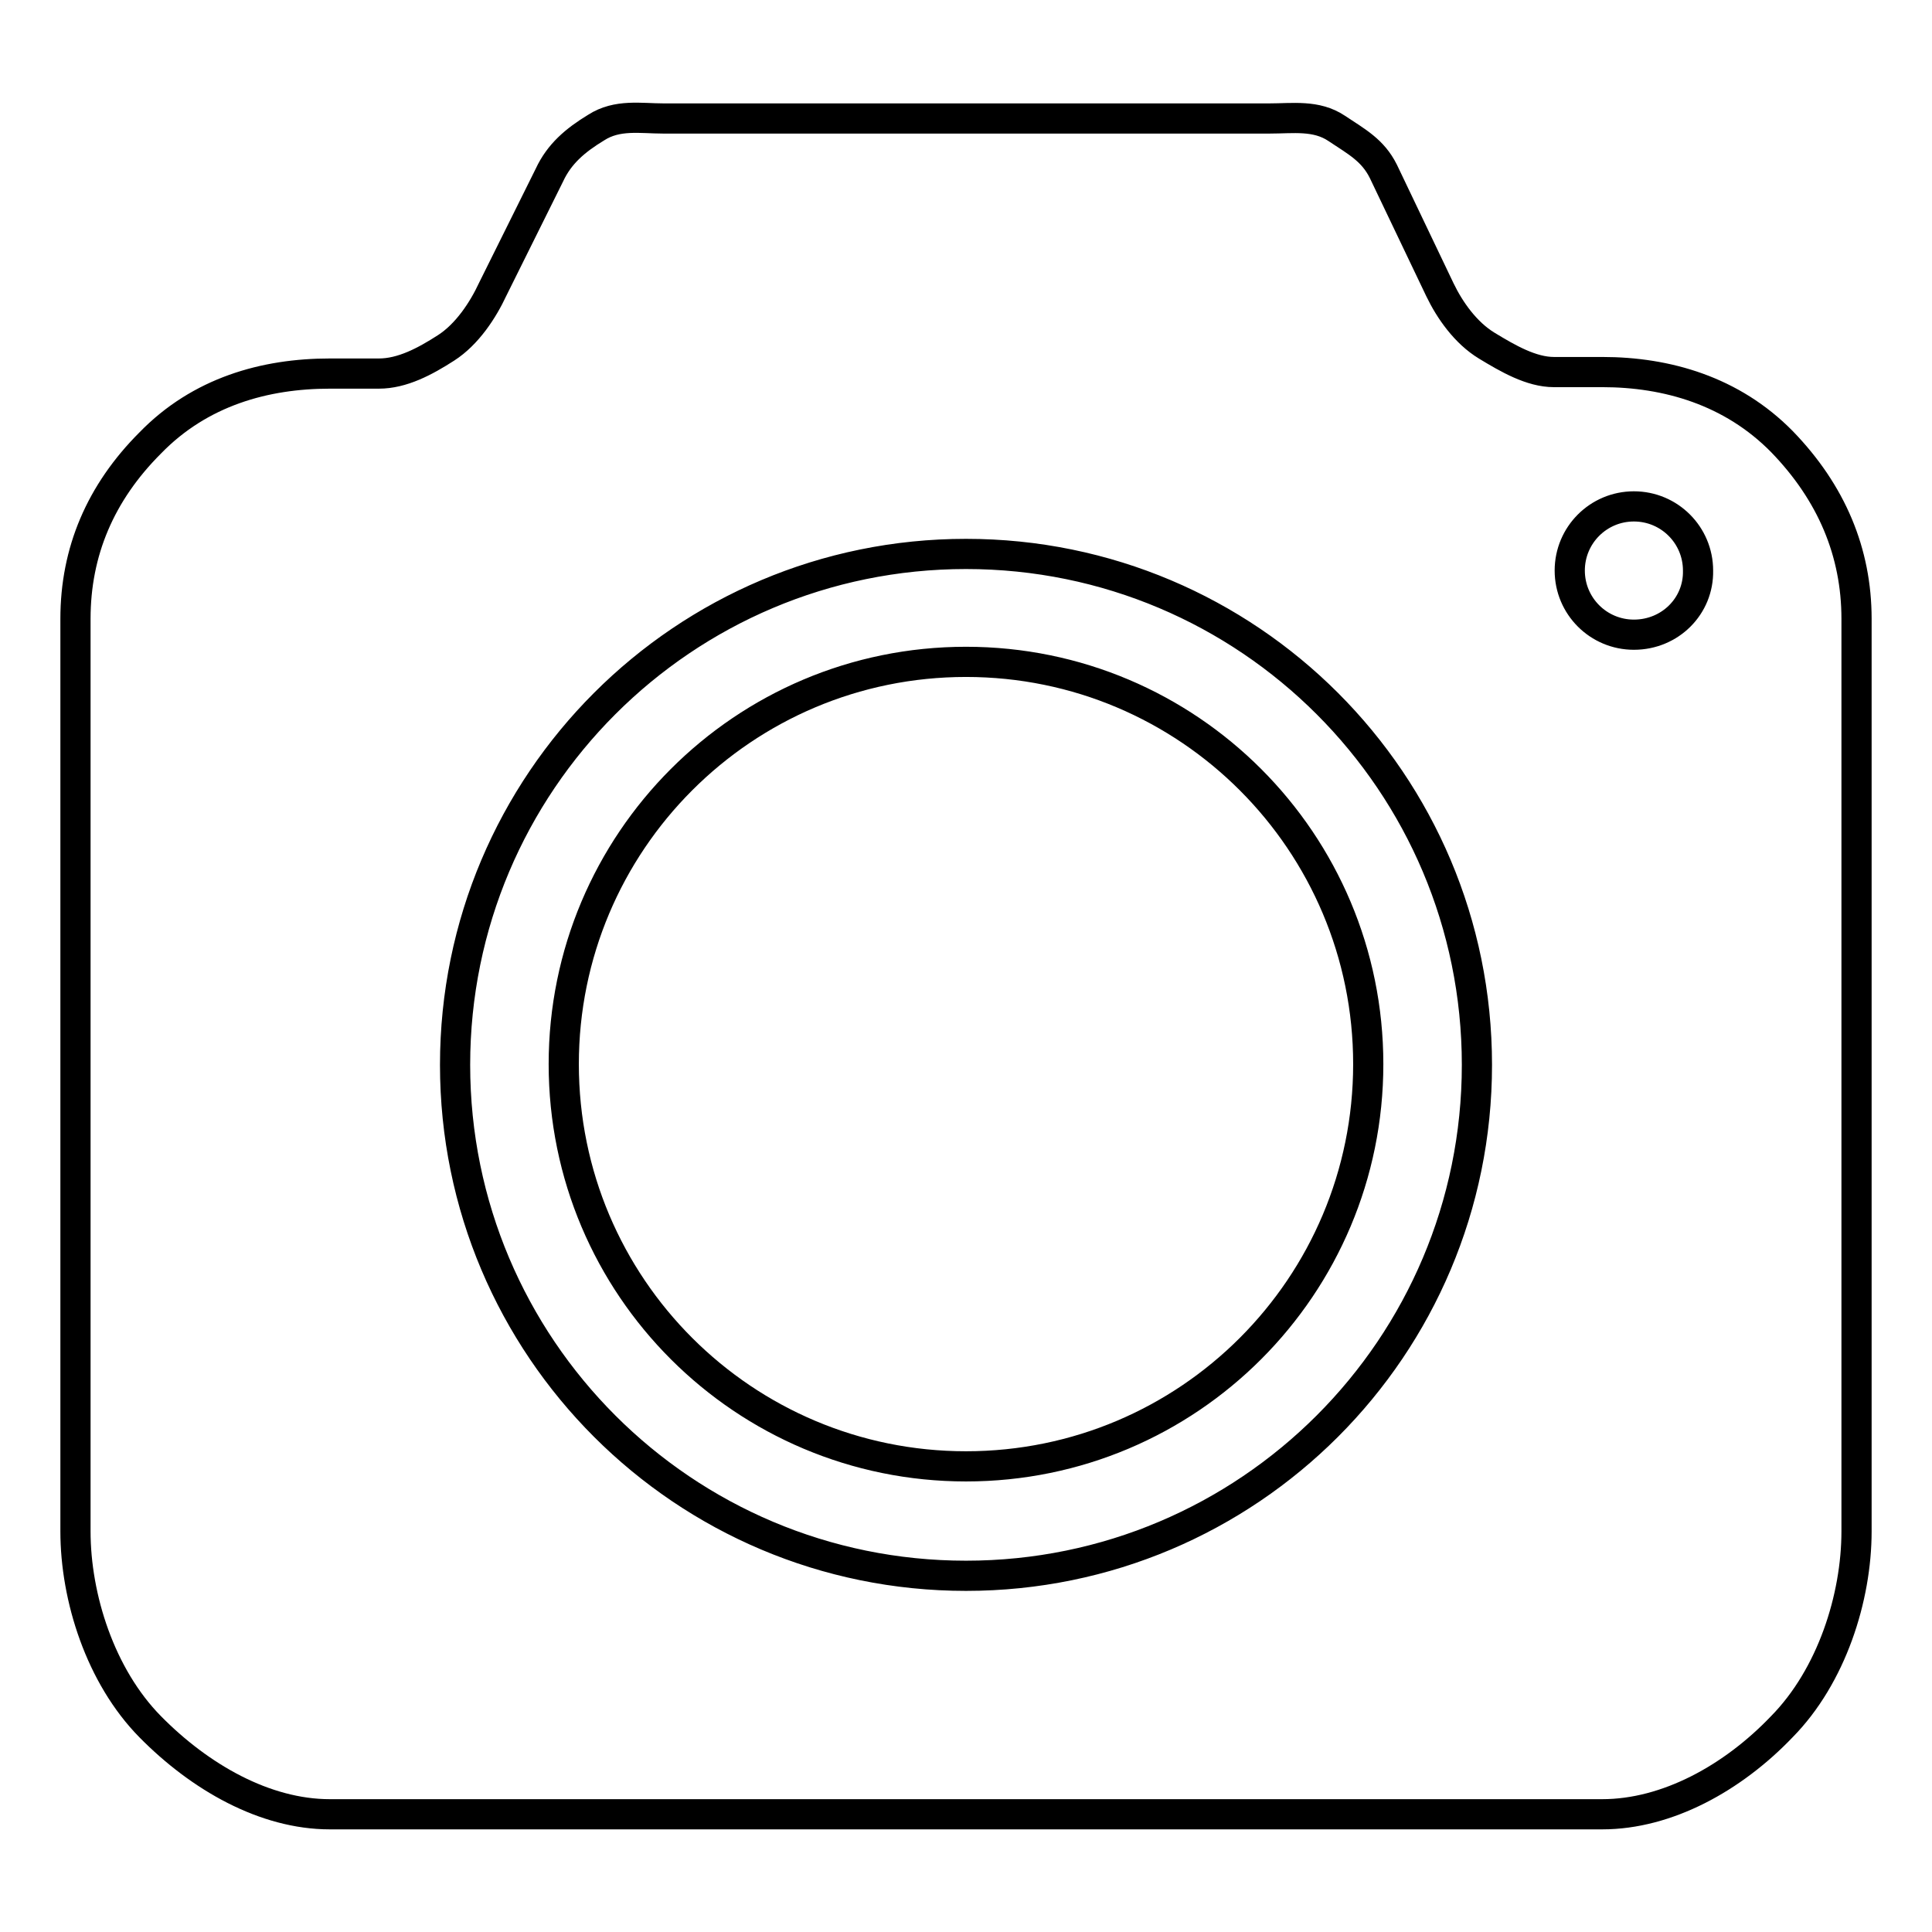 <?xml version="1.0" encoding="utf-8"?>
<!-- Svg Vector Icons : http://www.onlinewebfonts.com/icon -->
<!DOCTYPE svg PUBLIC "-//W3C//DTD SVG 1.1//EN" "http://www.w3.org/Graphics/SVG/1.1/DTD/svg11.dtd">
<svg version="1.1" xmlns="http://www.w3.org/2000/svg" xmlns:xlink="http://www.w3.org/1999/xlink" x="0px" y="0px" viewBox="0 0 256 256" enable-background="new 0 0 256 256" xml:space="preserve">
<g><g><path stroke-width="4" fill-opacity="0" stroke="#000000"  d="M236.1,58.5c-6.6-6.7-15.2-9.2-23.8-9.2h-6.4c-3,0-6.1-1.8-8.9-3.5s-4.9-4.7-6.2-7.4l-7.5-15.7c-1.4-2.8-3.5-3.9-6.2-5.7s-5.8-1.3-8.9-1.3H87.9c-3,0-6.1-0.6-8.9,1.2c-2.8,1.7-4.9,3.5-6.2,6.3l-7.5,15.1c-1.3,2.8-3.4,6-6.2,7.8c-2.8,1.8-5.8,3.4-8.9,3.4h-6.5c-8.6,0-17.2,2.4-23.8,9.2C13.3,65.3,10,73.1,10,82v120.9c0,8.8,3.3,19.2,9.9,25.9c6.6,6.7,15.2,11.6,23.8,11.6h168.6c8.6,0,17.3-4.8,23.8-11.6c6.6-6.7,9.9-17.1,9.9-25.9V82C246,73.2,242.7,65.3,236.1,58.5z M128,208.8c-37.4,0-67.7-30.3-67.7-67.7c0-37.4,30.3-67.7,67.7-67.7c37.4,0,67.7,30.3,67.7,67.7C195.7,178.5,165.4,208.8,128,208.8z M216.5,84.1c-4.7,0-8.5-3.8-8.5-8.5c0-4.7,3.8-8.5,8.5-8.5c4.7,0,8.5,3.8,8.5,8.5C225.1,80.3,221.3,84.1,216.5,84.1z M128,87.7c-29.5,0-53.3,23.9-53.3,53.3c0,29.5,23.9,53.3,53.3,53.3c29.5,0,53.3-23.9,53.3-53.3C181.3,111.6,157.5,87.7,128,87.7z"/></g></g>
</svg>